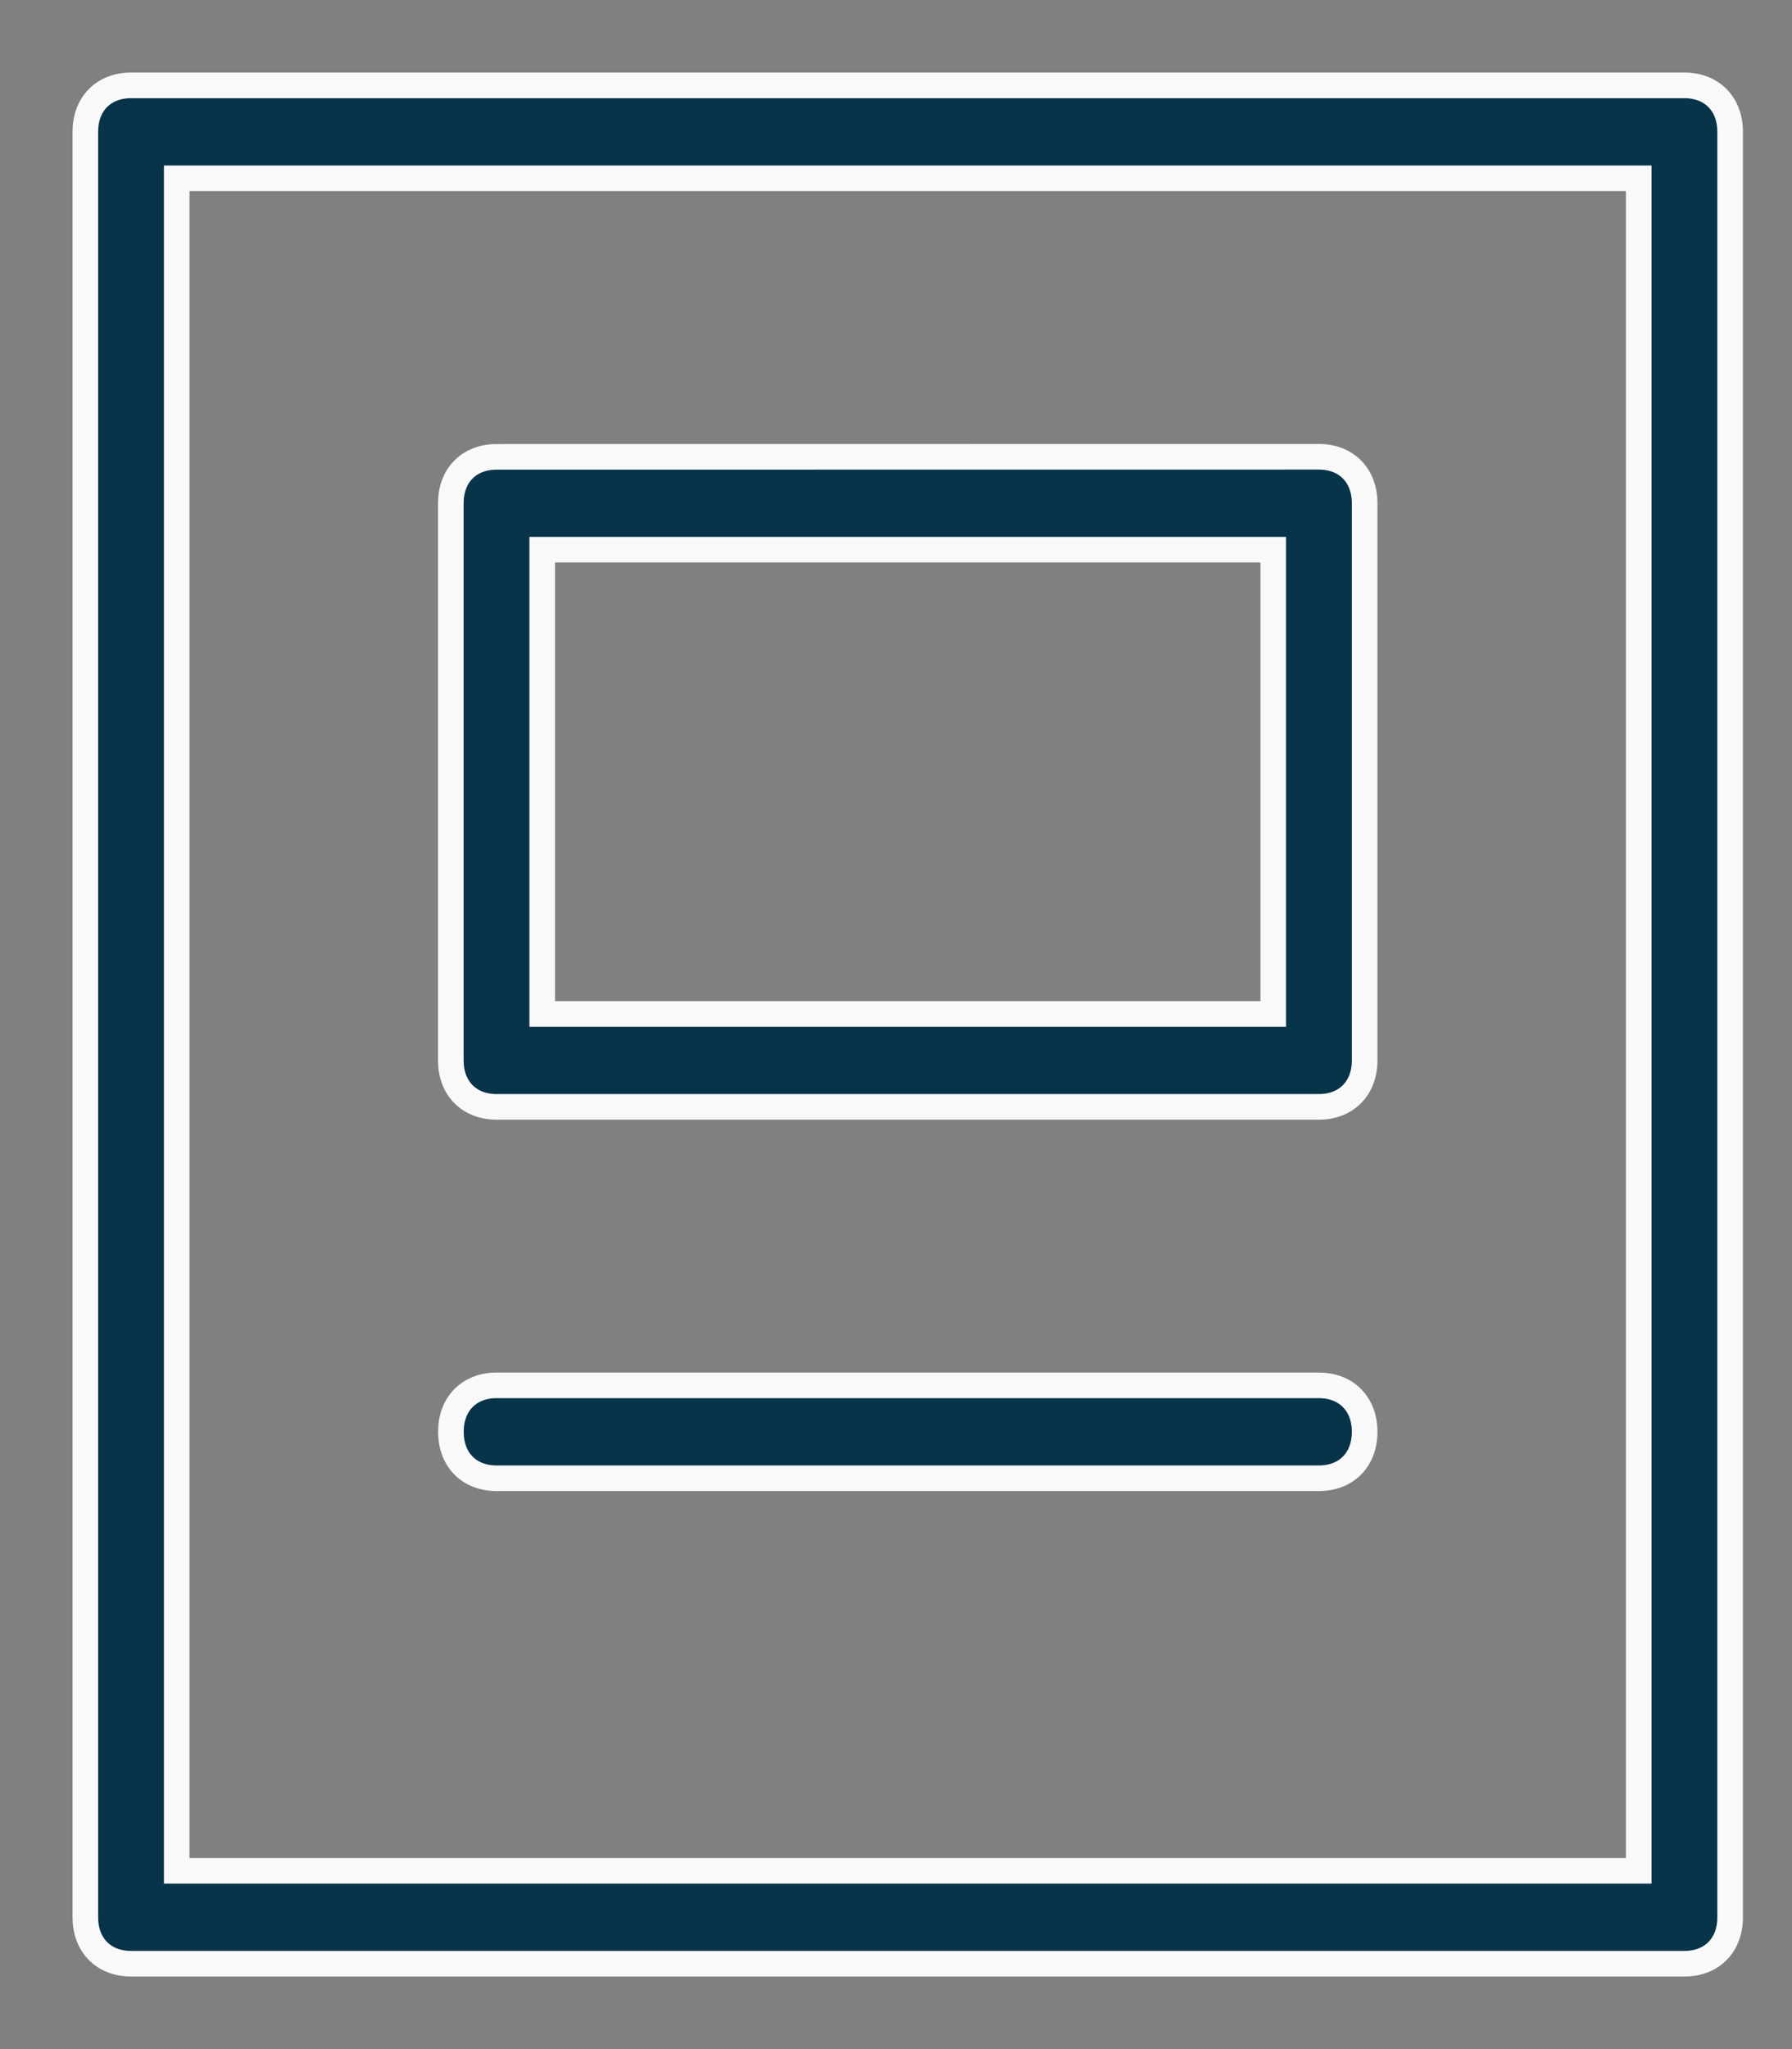 <svg width="21" height="24" viewBox="0 0 21 24" fill="none" xmlns="http://www.w3.org/2000/svg">
<rect x="0" y="0" width="21" height="24" fill="#808080" stroke="none"/>
<path d="M19.739 1H1.536C1.214 1 1 1.217 1 1.544V22.456C1 22.782 1.214 23 1.536 23H19.739C20.061 23 20.275 22.783 20.275 22.456V1.544C20.275 1.218 20.061 1 19.739 1ZM19.204 21.912H2.071V2.088H19.204V21.912ZM5.819 12.964H15.456C15.777 12.964 15.992 12.746 15.992 12.42L15.992 5.894C15.992 5.568 15.777 5.35 15.456 5.35L5.819 5.351C5.497 5.351 5.283 5.568 5.283 5.895V12.42C5.283 12.746 5.497 12.964 5.819 12.964ZM6.354 6.438H14.921V11.876H6.354V6.438ZM5.284 16.77C5.284 16.444 5.497 16.226 5.819 16.226H15.456C15.777 16.226 15.992 16.444 15.992 16.77C15.992 17.096 15.778 17.314 15.456 17.314H5.819C5.497 17.314 5.284 17.096 5.284 16.77Z" fill="#073449" stroke="#F9F9F9" stroke-width="0.3"/>
</svg>

